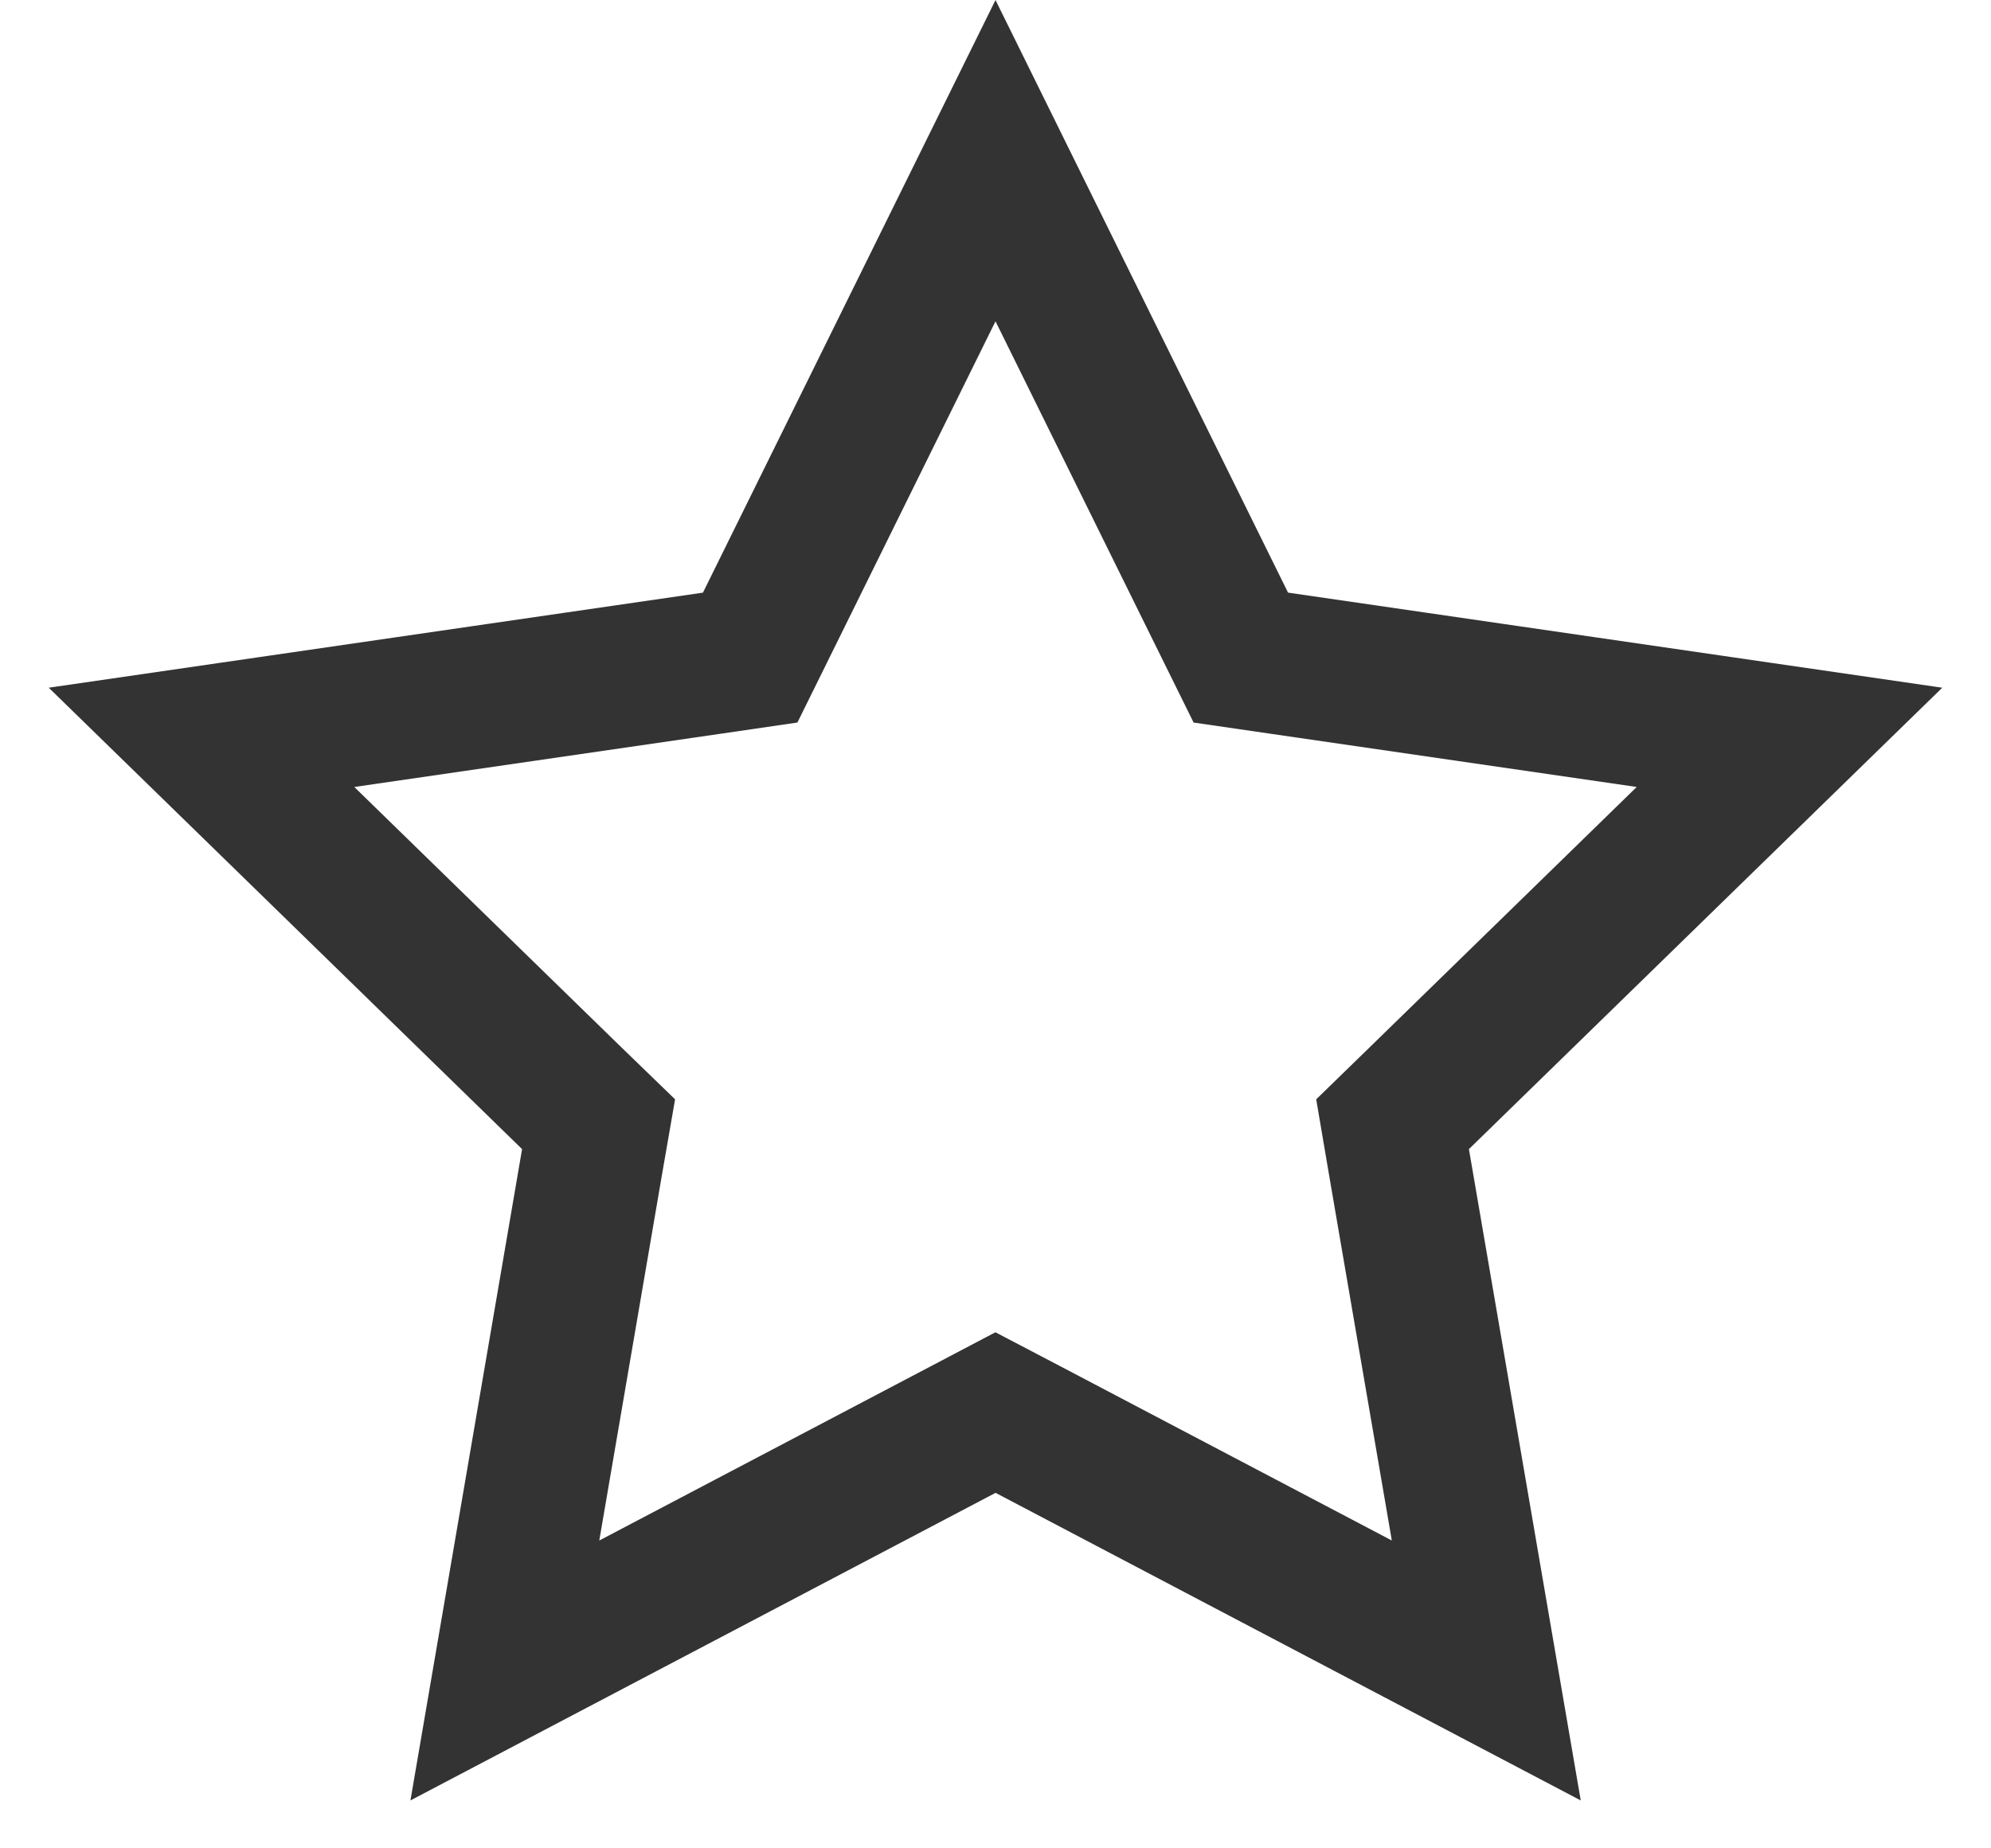 <?xml version="1.0" encoding="UTF-8"?> <svg xmlns="http://www.w3.org/2000/svg" width="14" height="13" viewBox="0 0 14 13" fill="none"><path d="M7.233 10.057L7 9.935L6.768 10.057L3.55 11.749L4.164 8.166L4.209 7.907L4.02 7.724L1.417 5.186L5.015 4.663L5.275 4.625L5.391 4.39L7 1.13L8.609 4.39L8.725 4.625L8.986 4.663L12.583 5.186L9.98 7.724L9.792 7.907L9.836 8.166L10.451 11.749L7.233 10.057Z" stroke="#333333"></path></svg> 
